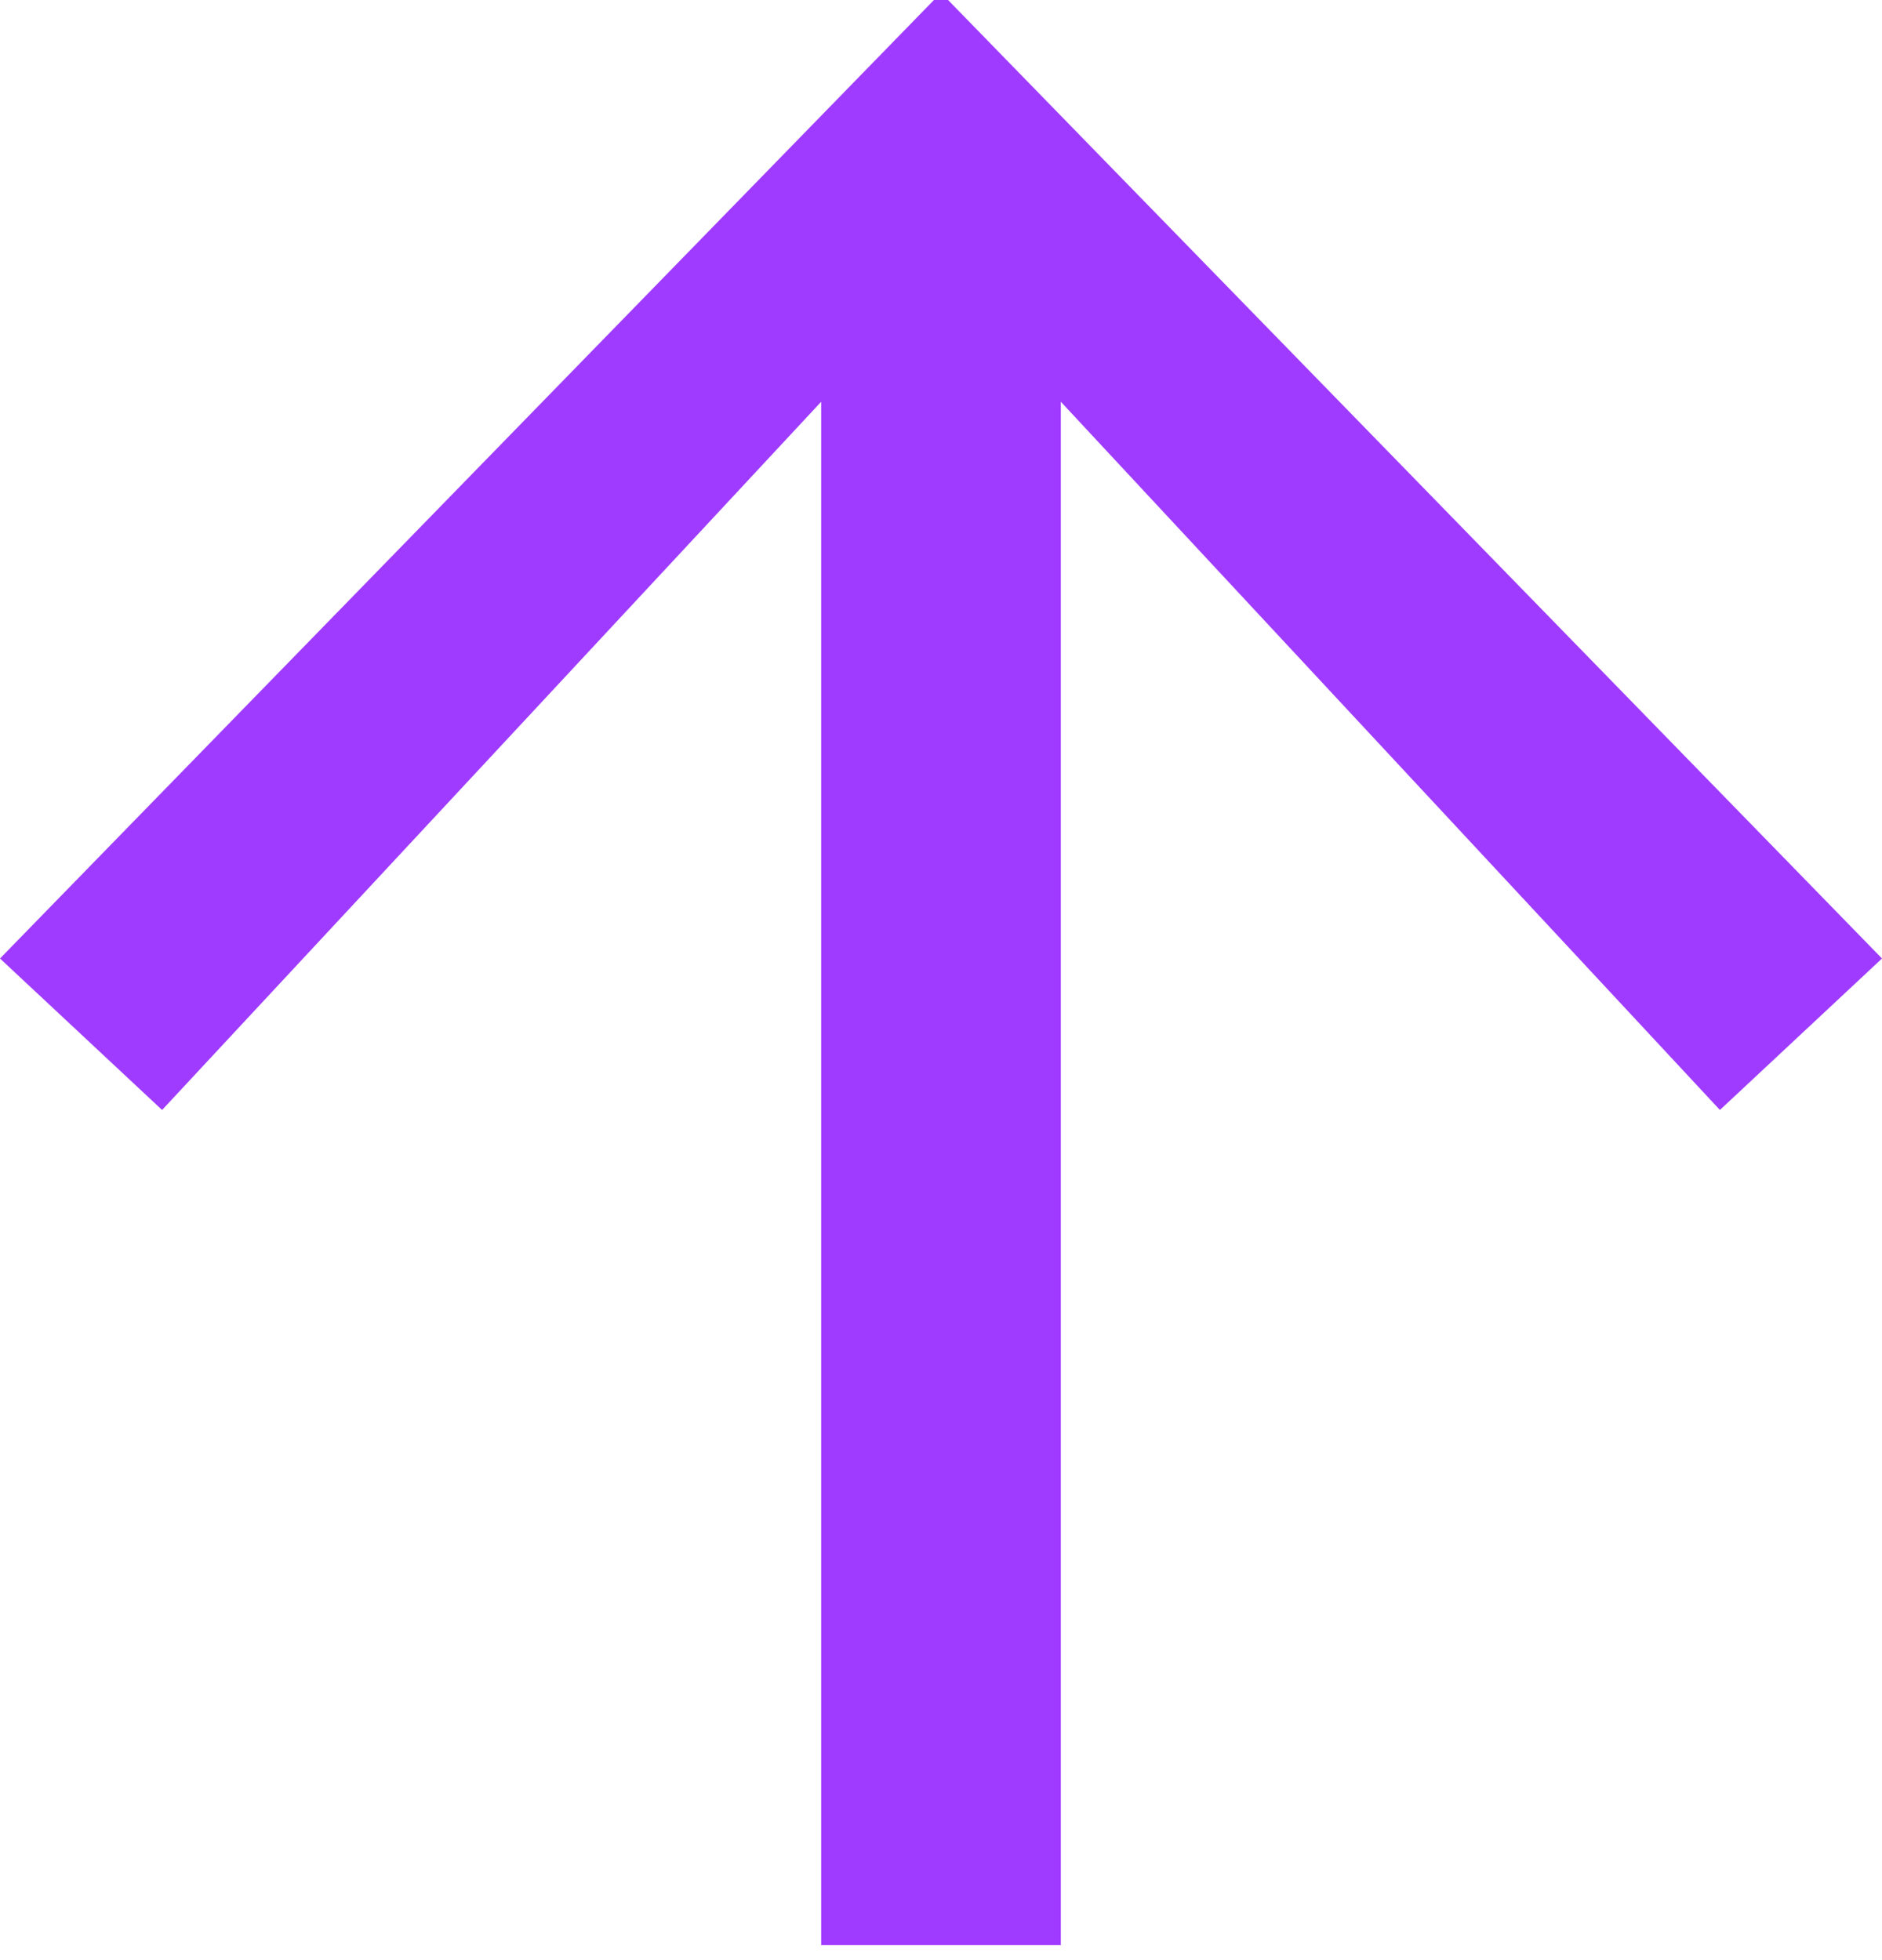 <svg width="24" height="25" viewBox="0 0 24 25" fill="none" xmlns="http://www.w3.org/2000/svg">
<path d="M24 12.225L21.933 14.157L13.528 5.124L13.528 24.809H10.472L10.472 5.124L2.067 14.157L0 12.225L11.91 7.85844e-09L12.09 0L24 12.225Z" fill="#9F3BFF"/>
</svg>
